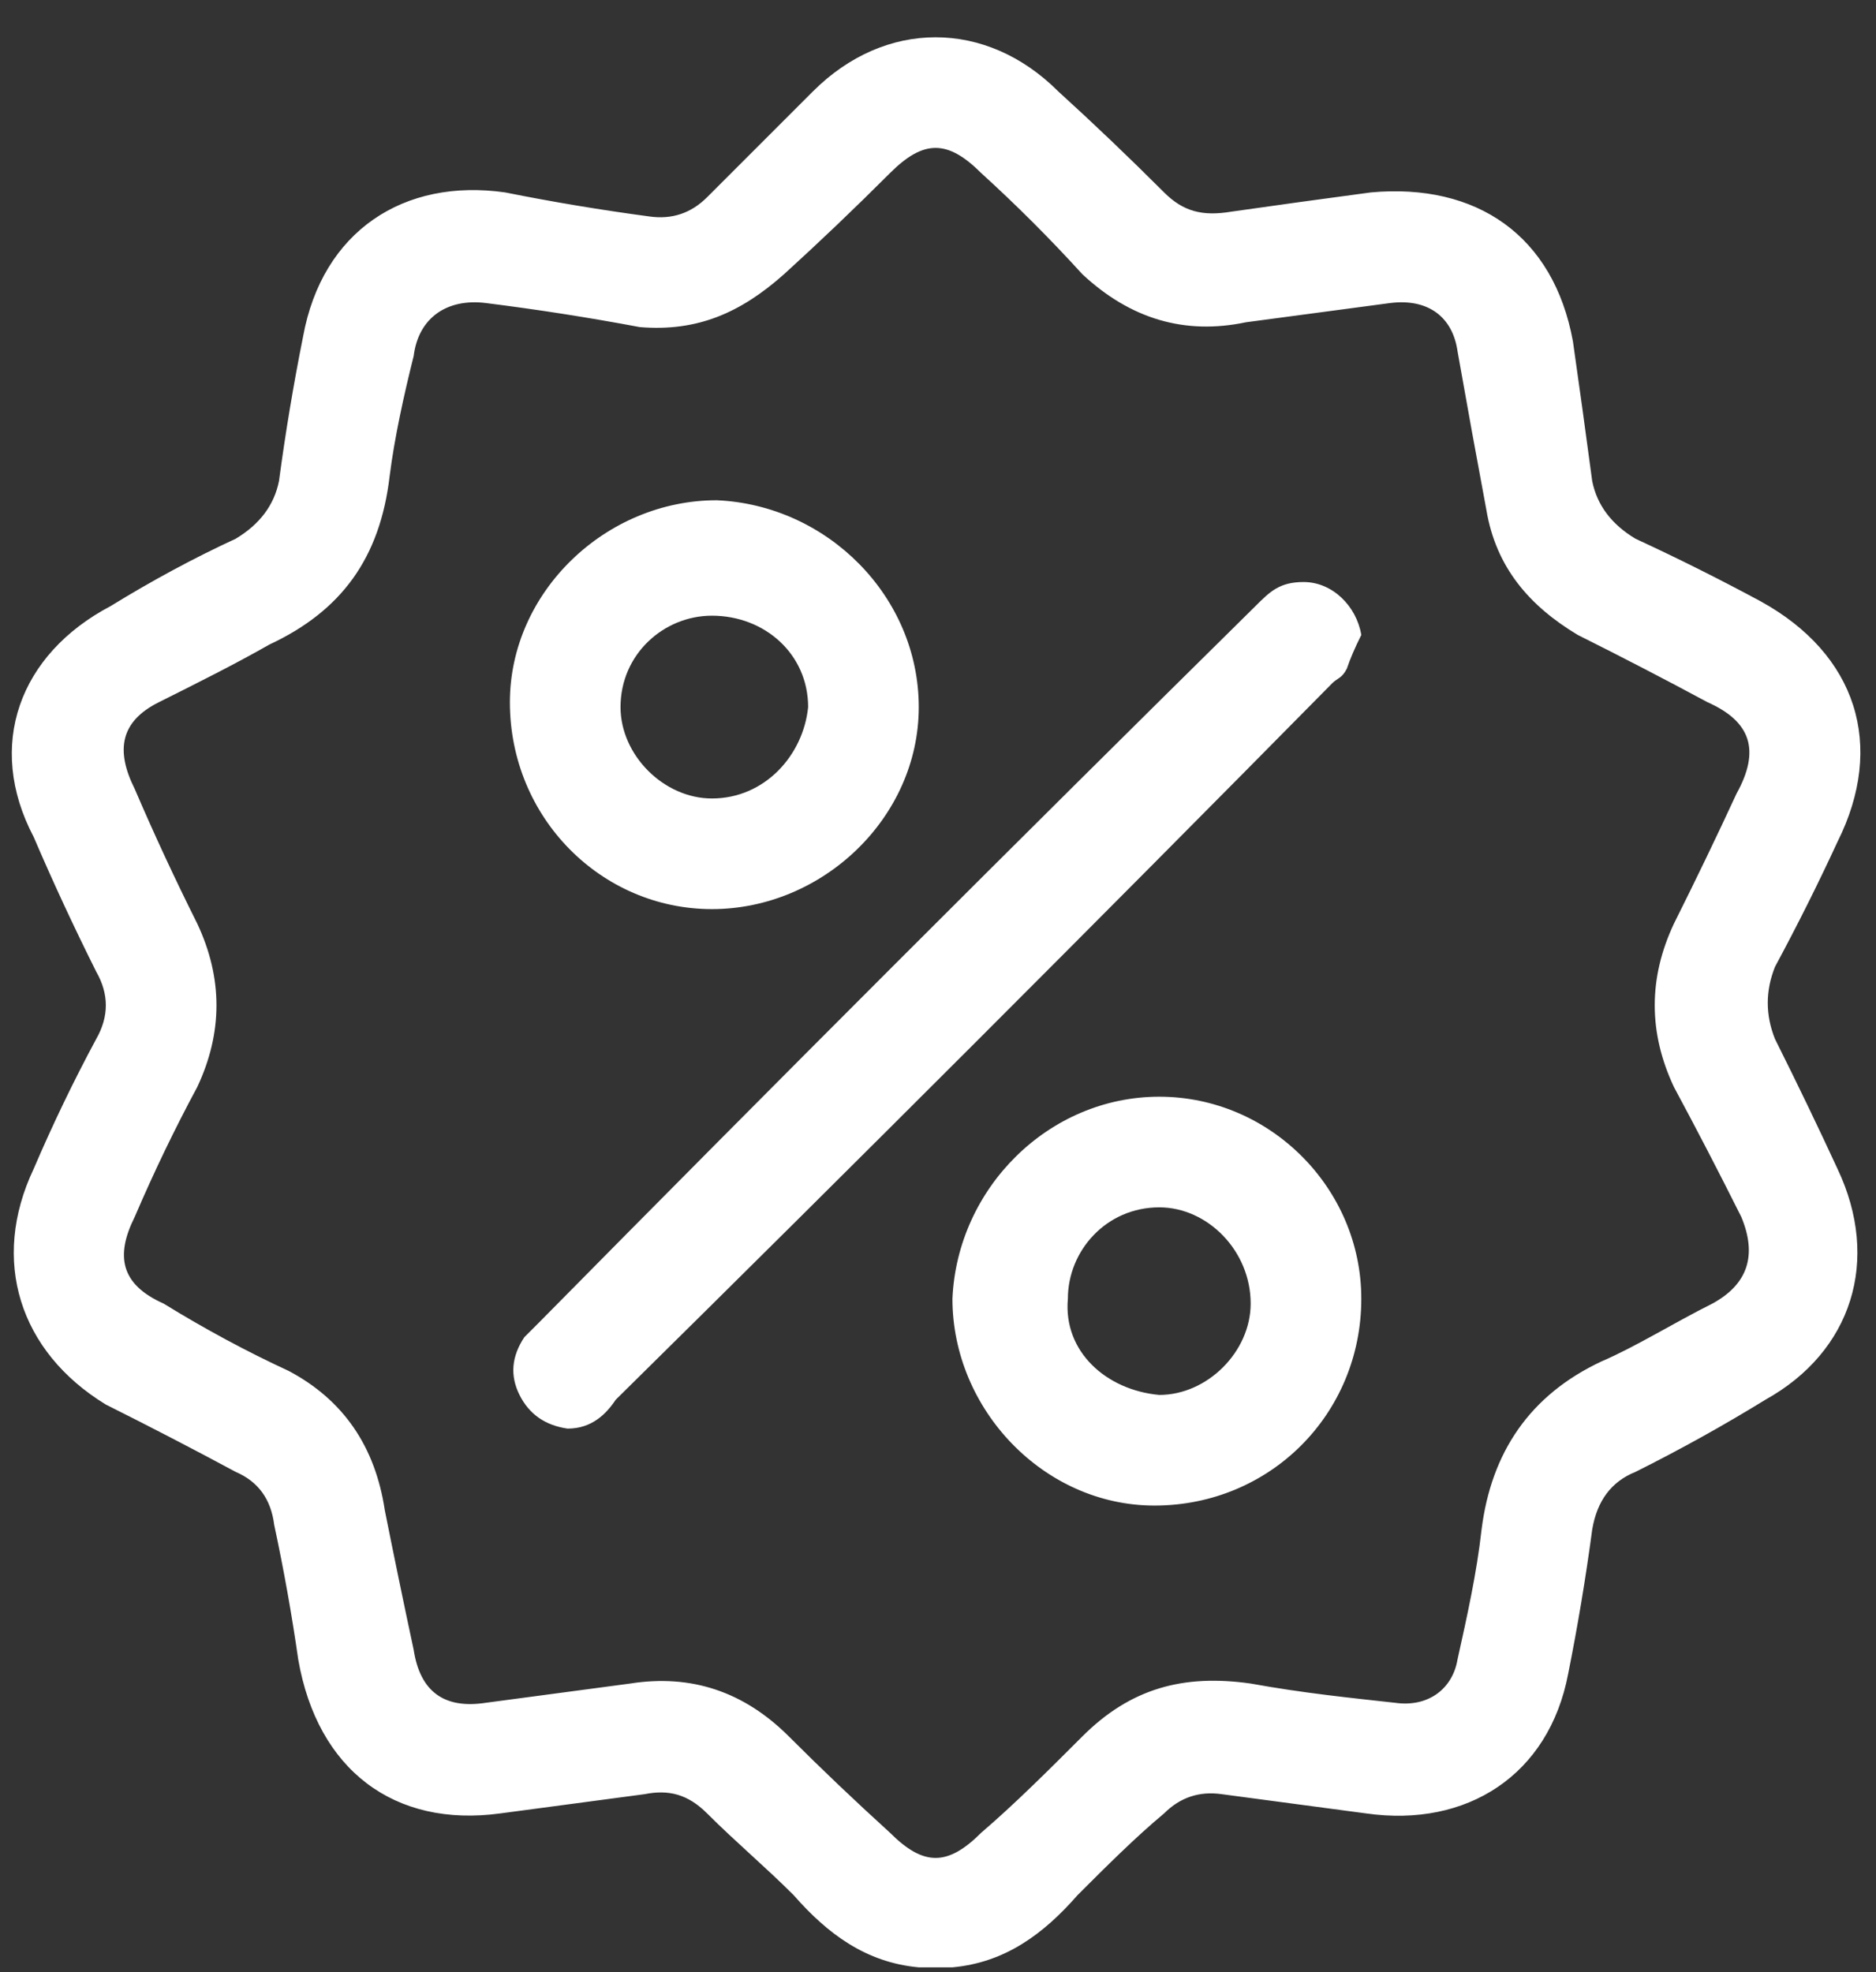 <svg version="1.2" xmlns="http://www.w3.org/2000/svg" viewBox="0 0 39 41" width="39" height="41"><rect x="0" y="0" width="39" height="41" fill="#333333" stroke="none"/><style>.a{fill:#fff}</style><path fill-rule="evenodd" class="a" d="m19.1 40.9c-1.1-0.1-1.9-0.7-2.6-1.5-0.6-0.6-1.2-1.1-1.8-1.7-0.4-0.4-0.8-0.5-1.3-0.4q-1.5 0.2-3 0.4c-2.2 0.3-3.8-0.9-4.2-3.2q-0.2-1.4-0.5-2.8-0.1-0.8-0.8-1.1-1.3-0.7-2.7-1.4c-1.8-1.1-2.4-3-1.5-4.9q0.6-1.4 1.3-2.7 0.4-0.7 0-1.4-0.7-1.4-1.3-2.8c-1-1.9-0.3-3.8 1.6-4.8q1.3-0.8 2.6-1.4c0.5-0.3 0.8-0.7 0.9-1.2q0.2-1.5 0.5-3c0.4-2.2 2.1-3.3 4.2-3q1.5 0.3 3 0.5 0.7 0.1 1.2-0.4 1.1-1.1 2.2-2.2c1.5-1.5 3.6-1.5 5.1 0q1.1 1 2.2 2.1c0.4 0.4 0.8 0.5 1.4 0.4q1.4-0.2 2.9-0.4c2.2-0.2 3.8 0.9 4.2 3.1q0.2 1.4 0.4 2.9c0.1 0.5 0.4 0.9 0.9 1.2q1.3 0.6 2.6 1.3c2 1.1 2.6 3 1.6 5q-0.6 1.3-1.3 2.6c-0.2 0.5-0.2 1 0 1.5q0.7 1.4 1.3 2.7c0.9 1.9 0.3 3.8-1.5 4.8q-1.3 0.8-2.7 1.5c-0.5 0.2-0.8 0.6-0.9 1.2q-0.2 1.5-0.5 3c-0.4 2.1-2.1 3.2-4.2 2.9q-1.5-0.2-3-0.4-0.7-0.1-1.2 0.4c-0.6 0.5-1.2 1.1-1.8 1.7-0.7 0.8-1.5 1.4-2.6 1.5q-0.3 0-0.7 0zm9.9-5.5c0.7 0.1 1.2-0.3 1.3-0.9 0.2-0.9 0.4-1.8 0.5-2.7 0.2-1.6 1-2.8 2.5-3.5 0.7-0.3 1.5-0.8 2.3-1.2q1.1-0.6 0.6-1.8-0.7-1.4-1.4-2.7-0.8-1.7 0-3.4 0.7-1.4 1.3-2.7c0.5-0.9 0.3-1.5-0.6-1.9q-1.3-0.7-2.7-1.4c-1-0.6-1.7-1.4-1.9-2.6q-0.3-1.6-0.6-3.3c-0.1-0.7-0.6-1.1-1.4-1q-1.5 0.2-3 0.4-1.9 0.4-3.4-1-1-1.1-2.1-2.1c-0.7-0.7-1.2-0.7-1.9 0q-1.1 1.1-2.2 2.1c-0.9 0.8-1.8 1.2-3 1.1q-1.6-0.3-3.2-0.5c-0.8-0.1-1.4 0.3-1.5 1.1-0.2 0.8-0.4 1.7-0.5 2.5-0.2 1.7-1 2.8-2.5 3.5-0.7 0.4-1.5 0.8-2.3 1.2-0.8 0.4-0.9 1-0.5 1.8q0.6 1.4 1.3 2.8 0.8 1.7 0 3.4-0.7 1.3-1.3 2.7c-0.4 0.8-0.3 1.4 0.6 1.8q1.3 0.8 2.6 1.4 1.7 0.9 2 2.9 0.3 1.5 0.6 2.9 0.2 1.3 1.5 1.1 1.5-0.2 3-0.4 1.9-0.3 3.3 1.1 1 1 2.1 2c0.7 0.7 1.2 0.7 1.9 0 0.7-0.6 1.4-1.3 2.1-2 1-1 2.1-1.3 3.5-1.1 1.1 0.2 2.1 0.3 3 0.4zm-0.7-22.2q-0.2 0.4-0.3 0.7c-0.1 0.2-0.2 0.2-0.3 0.3q-7.4 7.5-14.9 14.9c-0.2 0.3-0.5 0.6-1 0.6q-0.7-0.1-1-0.7-0.3-0.6 0.1-1.2 0.1-0.1 0.3-0.3 7.4-7.5 14.9-14.9c0.3-0.3 0.5-0.5 1-0.5 0.6 0 1.1 0.5 1.2 1.1zm-13.5 5.7c-2.3 0-4.2-1.9-4.2-4.3 0-2.3 2-4.2 4.3-4.2 2.3 0.1 4.2 2 4.2 4.3 0 2.3-2 4.2-4.3 4.2zm0-6.1c-1 0-1.9 0.8-1.9 1.9 0 1 0.9 1.9 1.9 1.9 1.1 0 1.9-0.9 2-1.9 0-1.1-0.9-1.9-2-1.9zm9.3 10c2.3 0 4.2 1.9 4.2 4.2 0 2.4-1.9 4.3-4.3 4.3-2.3 0-4.2-2-4.2-4.3 0.1-2.3 2-4.2 4.3-4.2zm0 6.2c1 0 1.9-0.9 1.9-1.9 0-1.1-0.9-2-1.9-2-1.1 0-1.9 0.9-1.9 1.9-0.1 1.1 0.8 1.9 1.9 2z"/></svg>